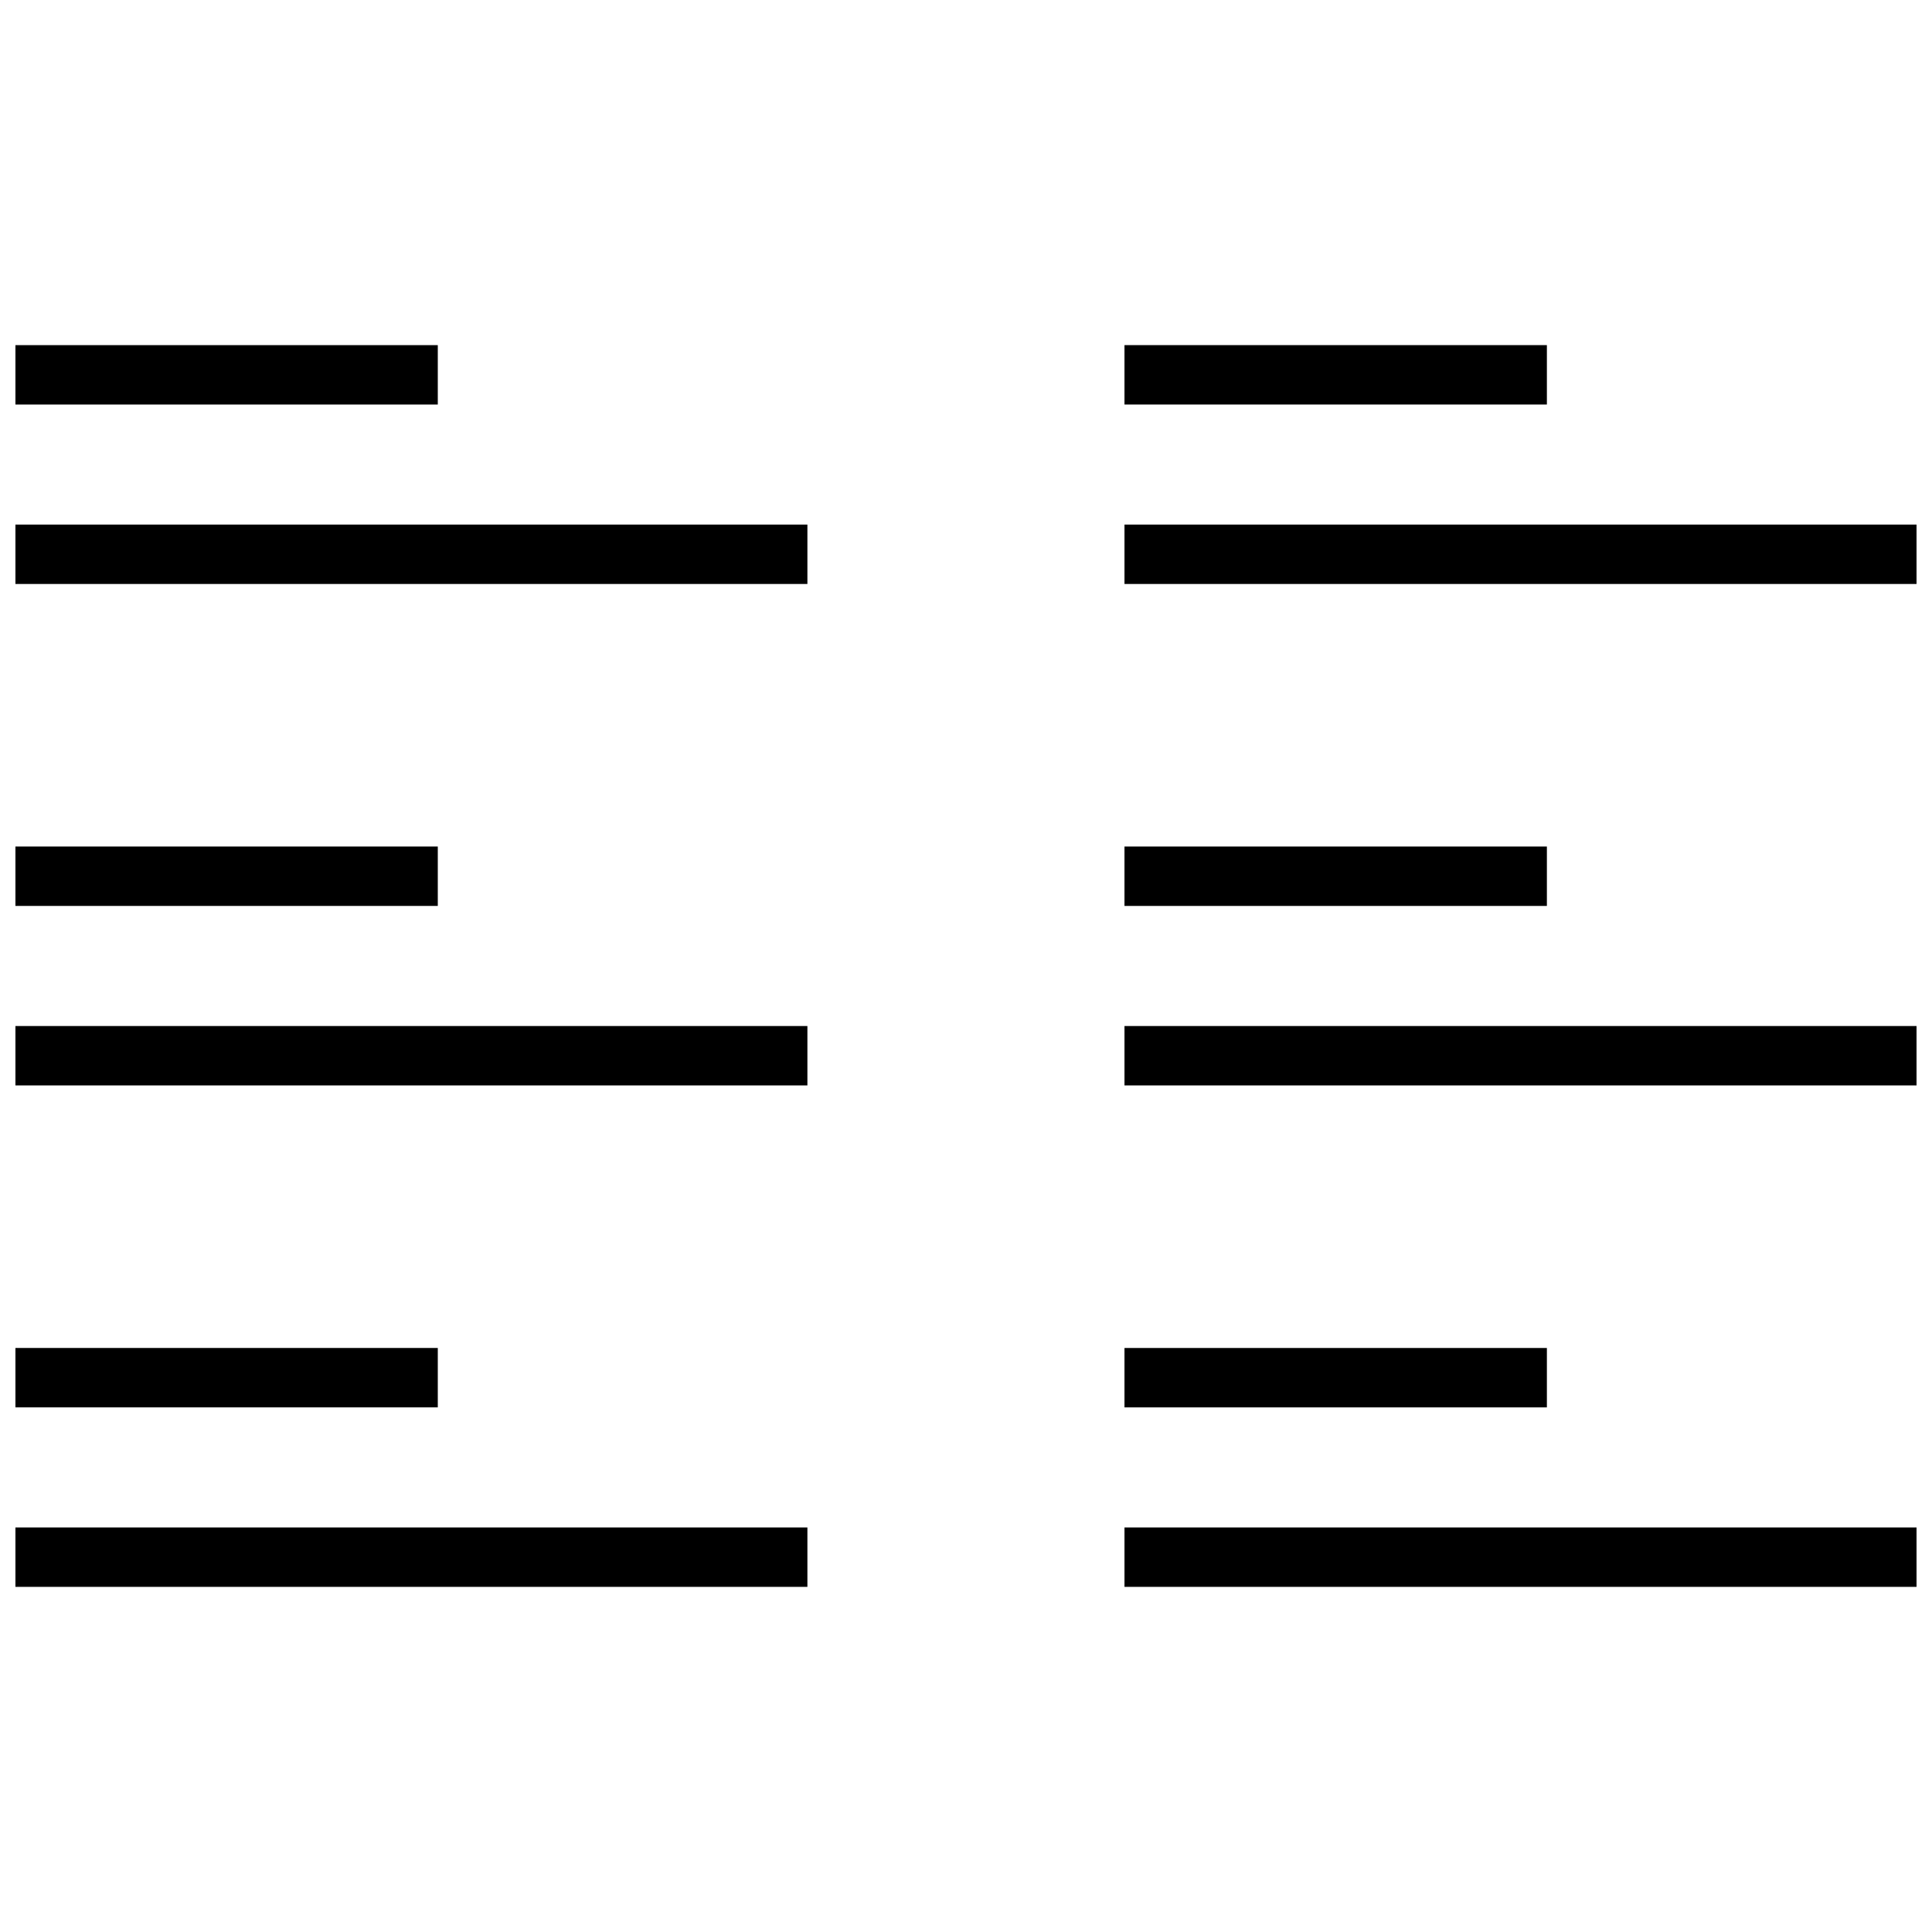 <?xml version="1.0" encoding="UTF-8"?>
<!-- Uploaded to: SVG Repo, www.svgrepo.com, Generator: SVG Repo Mixer Tools -->
<svg width="800px" height="800px" version="1.1" viewBox="144 144 512 512" xmlns="http://www.w3.org/2000/svg">
 <defs>
  <clipPath id="i">
   <path d="m442 283h209.9v16h-209.9z"/>
  </clipPath>
  <clipPath id="h">
   <path d="m442 415h209.9v17h-209.9z"/>
  </clipPath>
  <clipPath id="g">
   <path d="m442 548h209.9v17h-209.9z"/>
  </clipPath>
  <clipPath id="f">
   <path d="m148.09 235h112.91v17h-112.91z"/>
  </clipPath>
  <clipPath id="e">
   <path d="m148.09 283h209.91v16h-209.91z"/>
  </clipPath>
  <clipPath id="d">
   <path d="m148.09 368h112.91v17h-112.91z"/>
  </clipPath>
  <clipPath id="c">
   <path d="m148.09 415h209.91v17h-209.91z"/>
  </clipPath>
  <clipPath id="b">
   <path d="m148.09 501h112.91v16h-112.91z"/>
  </clipPath>
  <clipPath id="a">
   <path d="m148.09 548h209.91v17h-209.91z"/>
  </clipPath>
 </defs>
 <path d="m442 235.46h111.94v15.742h-111.94z"/>
 <g clip-path="url(#i)">
  <path d="m442 283.02h209.9v15.742h-209.9z"/>
 </g>
 <path d="m442 368.34h111.94v15.742h-111.94z"/>
 <g clip-path="url(#h)">
  <path d="m442 415.91h209.9v15.742h-209.9z"/>
 </g>
 <path d="m442 501.23h111.94v15.742h-111.94z"/>
 <g clip-path="url(#g)">
  <path d="m442 548.8h209.9v15.742h-209.9z"/>
 </g>
 <g clip-path="url(#f)">
  <path d="m148.09 235.46h111.93v15.742h-111.93z"/>
 </g>
 <g clip-path="url(#e)">
  <path d="m148.09 283.02h209.88v15.742h-209.88z"/>
 </g>
 <g clip-path="url(#d)">
  <path d="m148.09 368.34h111.93v15.742h-111.93z"/>
 </g>
 <g clip-path="url(#c)">
  <path d="m148.09 415.91h209.88v15.742h-209.88z"/>
 </g>
 <g clip-path="url(#b)">
  <path d="m148.09 501.23h111.93v15.742h-111.93z"/>
 </g>
 <g clip-path="url(#a)">
  <path d="m148.09 548.8h209.88v15.742h-209.88z"/>
 </g>
</svg>
